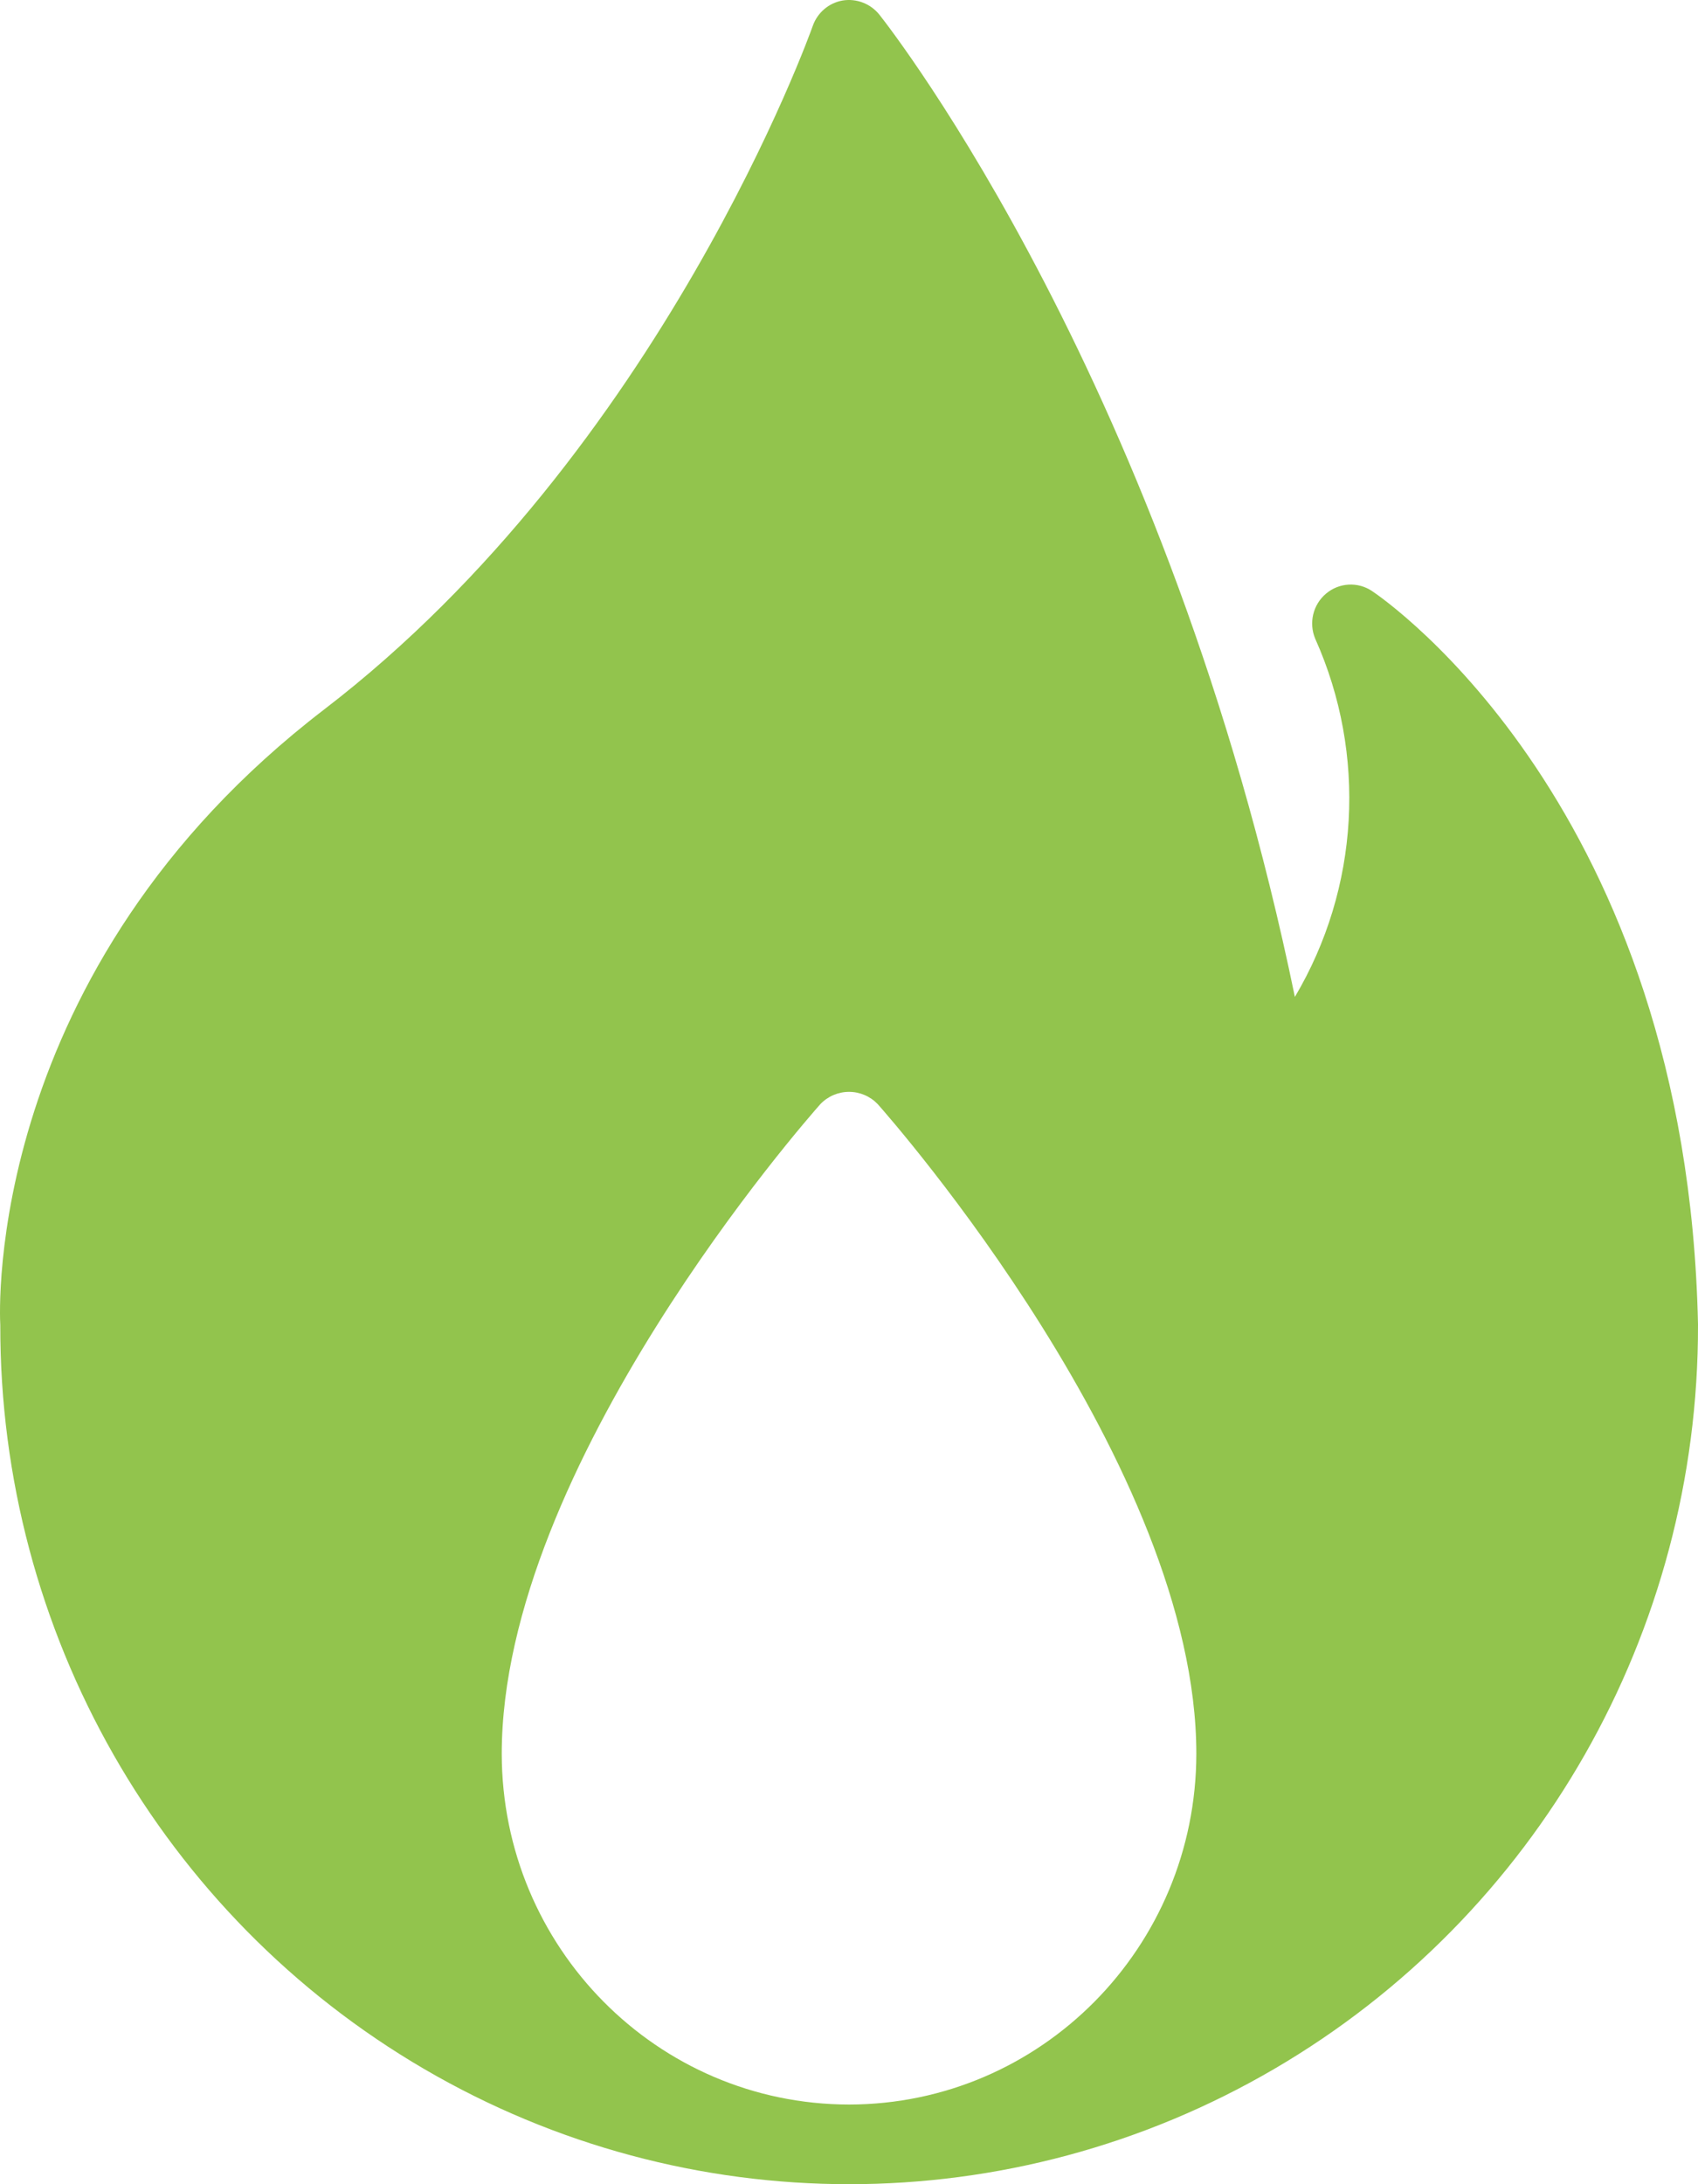 <?xml version="1.0" encoding="UTF-8"?>
<svg xmlns="http://www.w3.org/2000/svg" viewBox="0 0 63 81">
  <path fill="#92C44D" d="M50.905,21.918 C50.378,21.566 49.684,21.605 49.199,22.015 C48.713,22.424 48.551,23.106 48.8,23.692 C50.719,27.976 50.437,32.937 48.043,36.97 C43.369,14.302 33.08,1.116 32.624,0.54 C32.296,0.135 31.779,-0.064 31.267,0.018 C30.754,0.106 30.329,0.468 30.155,0.962 C30.101,1.119 24.543,16.717 12.03,26.308 C-0.588,35.979 -0.017,48.687 0.011,49.14 C-0.013,60.514 5.984,71.035 15.739,76.729 C25.493,82.424 37.518,82.424 47.272,76.729 C57.026,71.035 63.024,60.514 63,49.14 L63,49.109 C62.593,29.938 51.382,22.237 50.905,21.918 Z M31.502,78.046 C24.388,78.038 18.624,72.219 18.616,65.039 C18.616,54.368 29.954,41.491 30.436,40.948 C30.715,40.656 31.1,40.491 31.502,40.491 C31.904,40.491 32.288,40.656 32.567,40.948 C33.049,41.491 44.387,54.368 44.387,65.039 C44.379,72.219 38.615,78.038 31.502,78.046 L31.502,78.046 Z"></path>
</svg>
